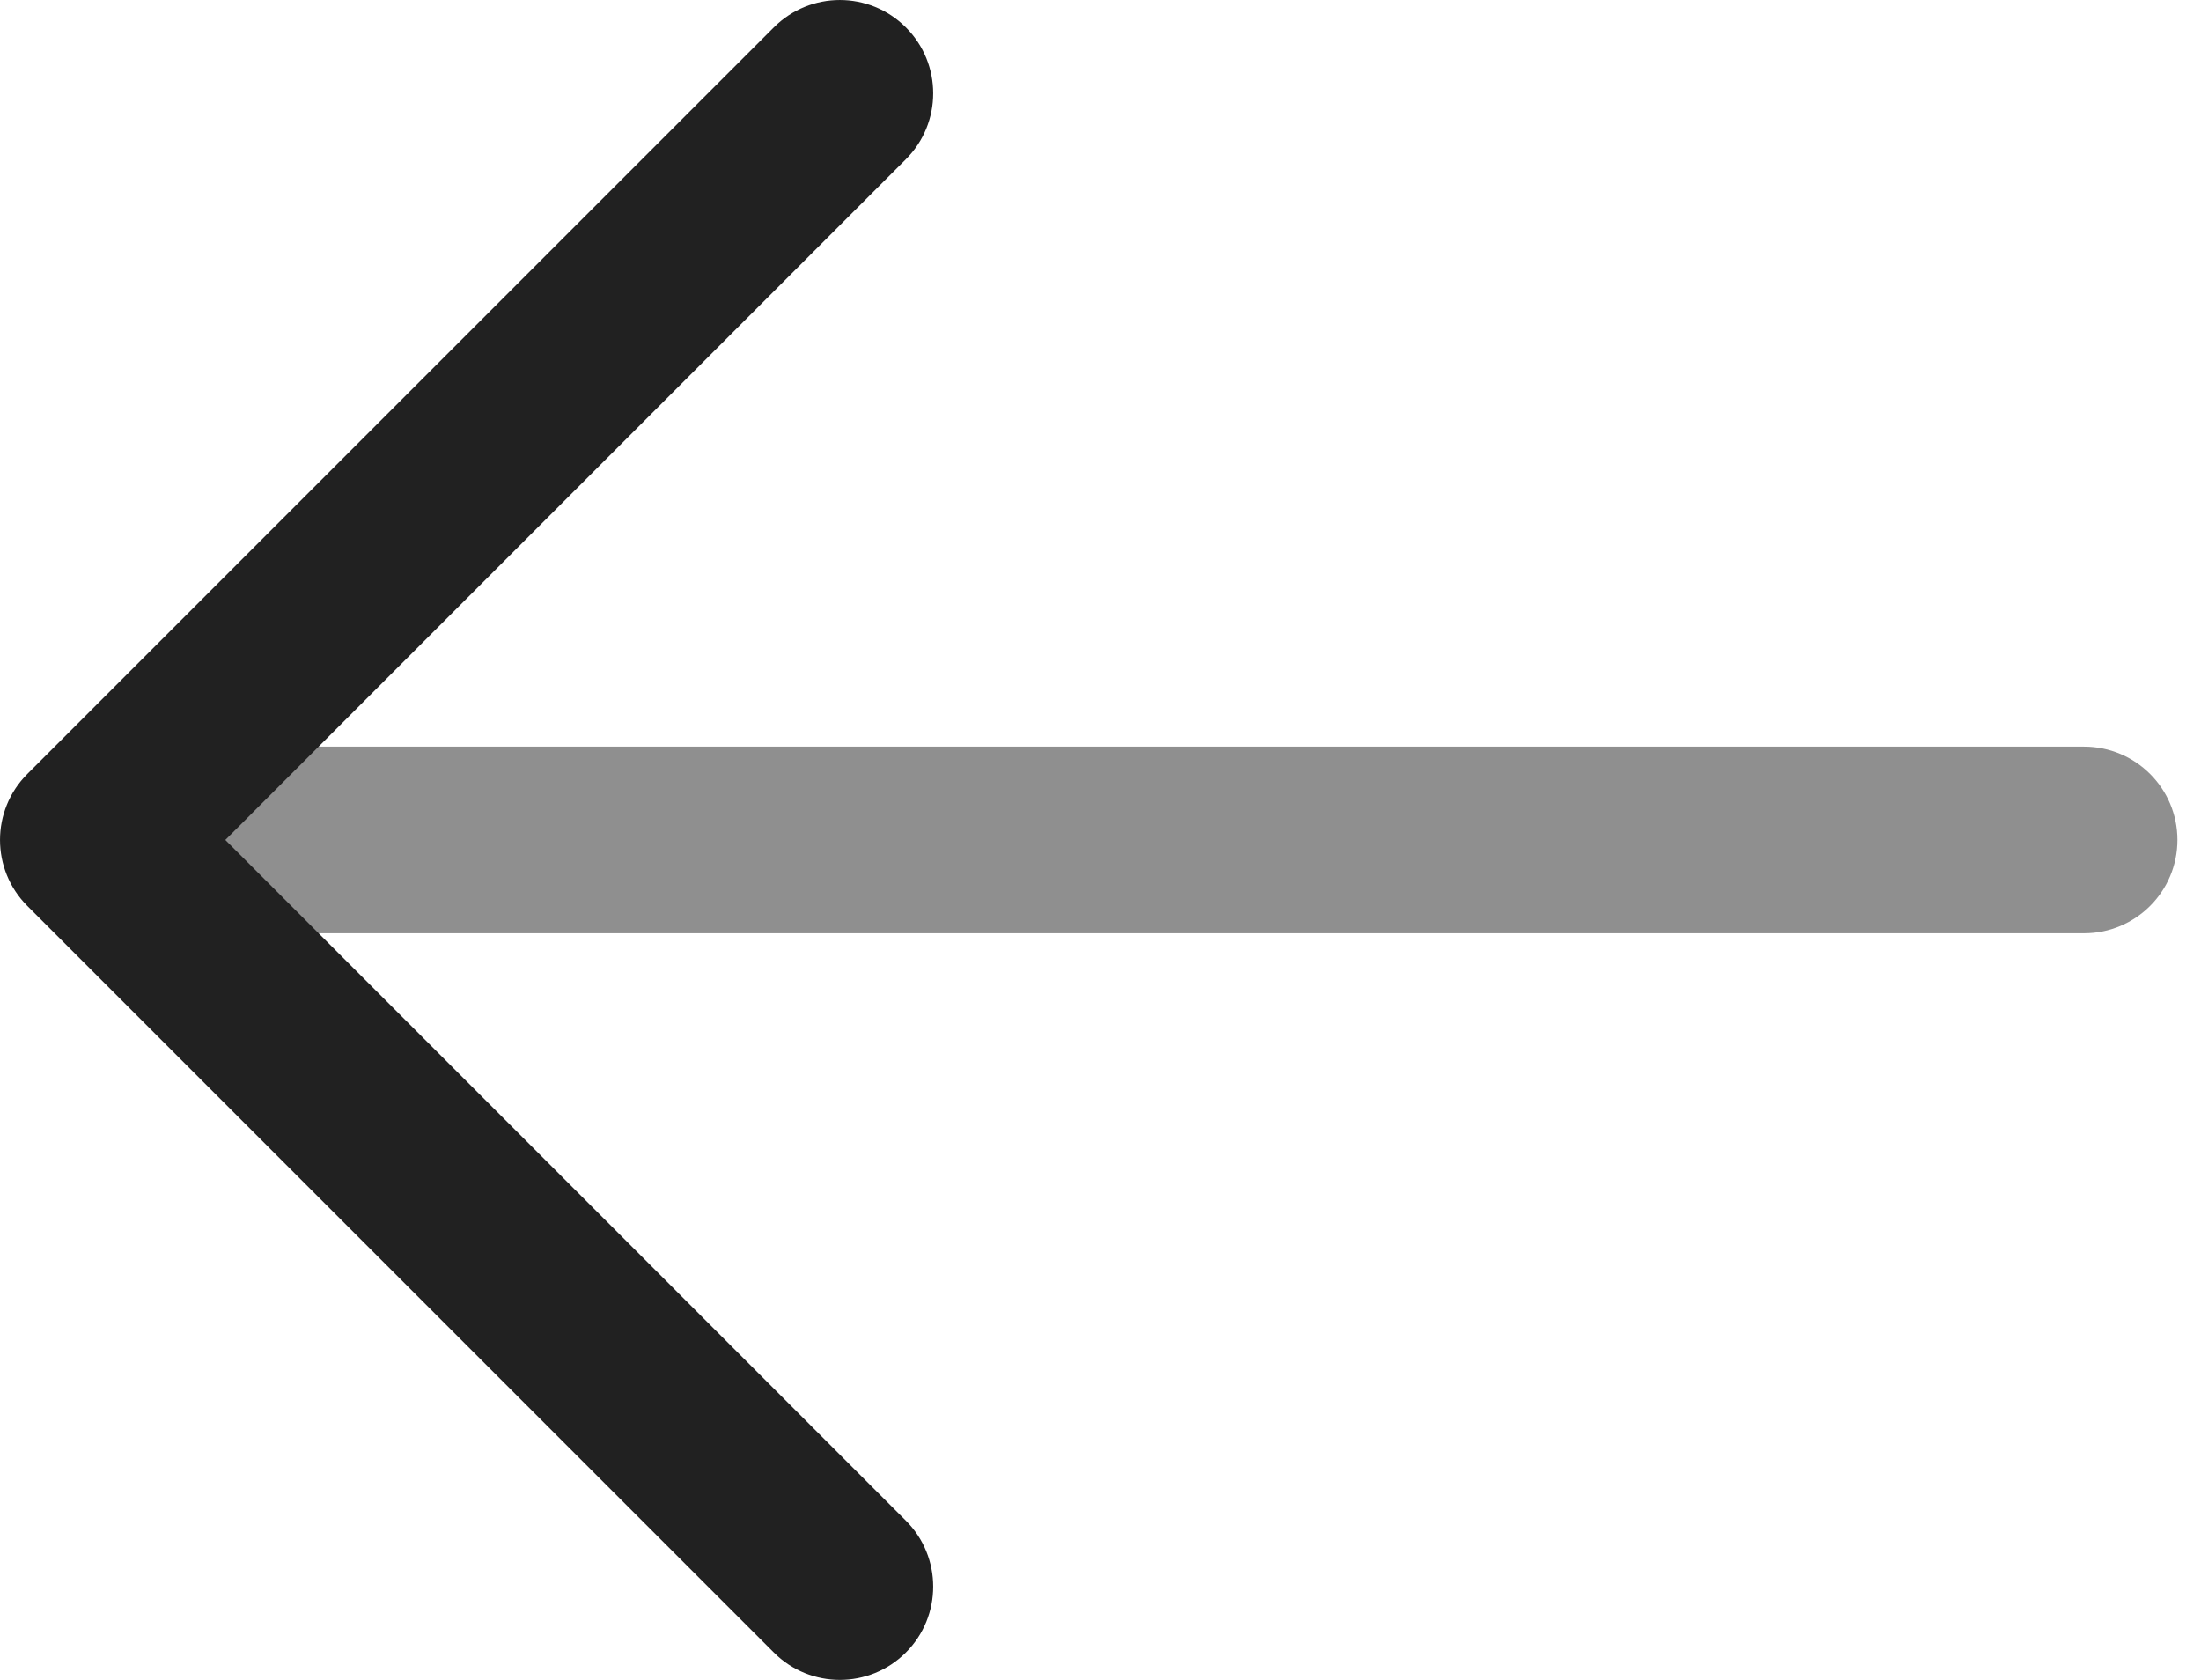<svg width="38" height="29" viewBox="0 0 38 29" fill="none" xmlns="http://www.w3.org/2000/svg">
<g id="Group 3594">
<path id="Vector" opacity="0.5" d="M35.982 16.111C36.871 16.111 37.593 15.39 37.593 14.5C37.593 13.61 36.871 12.889 35.982 12.889L35.982 16.111ZM35.982 12.889L1.611 12.889L1.611 16.111L35.982 16.111L35.982 12.889Z" fill="#212121"/>
<path id="Vector (Stroke)" fill-rule="evenodd" clip-rule="evenodd" d="M15.639 28.528C15.01 29.157 13.99 29.157 13.361 28.528L0.472 15.639C-0.157 15.01 -0.157 13.99 0.472 13.361L13.361 0.472C13.99 -0.157 15.01 -0.157 15.639 0.472C16.269 1.101 16.269 2.121 15.639 2.75L3.89 14.5L15.639 26.25C16.269 26.879 16.269 27.899 15.639 28.528Z" fill="#212121"/>
</g>
</svg>
